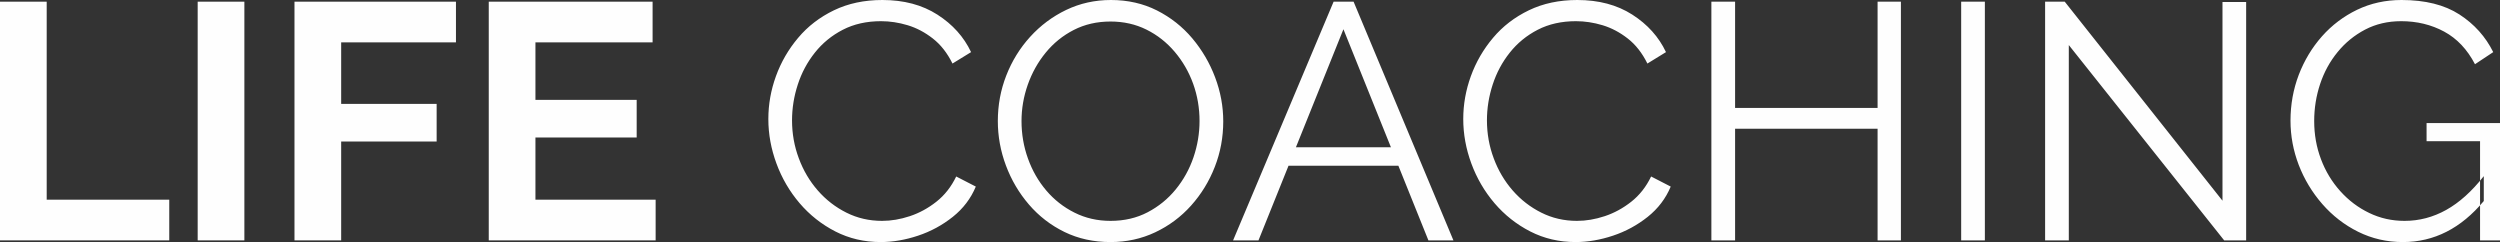 <?xml version="1.0" encoding="UTF-8"?> <svg xmlns="http://www.w3.org/2000/svg" xmlns:xlink="http://www.w3.org/1999/xlink" width="661px" height="64px" viewBox="0 0 661 64" version="1.1"><rect x="0" y="0" width="661" height="64" fill="#333333" stroke="none"/><title>4CEF724E-827D-4E5B-B608-BBE8ECB5C399@1x</title><g id="Life-Coaching-Overview-Page" stroke="none" stroke-width="1" fill="none" fill-rule="evenodd"><g id="KW-MAPS-Life-Coaching-Overview-Page-R5" transform="translate(-631, -433)" fill="#FEFEFE"><g id="HERO" transform="translate(0, 195)"><g id="Vectors" transform="translate(631, 238)"><path d="M203.15,31.47 C203.15,27.616 203.815,23.841 205.161,20.132 C206.504,16.432 208.455,13.052 211.027,10.005 C213.592,6.95 216.754,4.526 220.507,2.715 C224.267,0.904 228.531,0 233.307,0 C238.981,0 243.82,1.292 247.851,3.869 C251.879,6.45 254.849,9.755 256.752,13.78 L251.837,16.801 C250.461,14.012 248.728,11.808 246.644,10.184 C244.554,8.548 242.331,7.379 239.974,6.666 C237.62,5.957 235.277,5.602 232.95,5.602 C229.133,5.602 225.764,6.36 222.835,7.872 C219.913,9.381 217.457,11.394 215.453,13.915 C213.453,16.432 211.945,19.244 210.937,22.354 C209.922,25.465 209.414,28.624 209.414,31.825 C209.414,35.316 210.008,38.662 211.208,41.863 C212.392,45.063 214.069,47.894 216.22,50.358 C218.36,52.812 220.883,54.769 223.778,56.218 C226.666,57.67 229.817,58.398 233.22,58.398 C235.604,58.398 238.052,57.988 240.56,57.155 C243.065,56.322 245.4,55.052 247.581,53.331 C249.762,51.609 251.503,49.395 252.822,46.665 L258.004,49.331 C256.696,52.476 254.669,55.142 251.928,57.33 C249.175,59.522 246.118,61.188 242.749,62.308 C239.38,63.432 236.082,64 232.859,64 C228.505,64 224.512,63.063 220.864,61.195 C217.228,59.328 214.077,56.837 211.426,53.734 C208.771,50.623 206.729,47.124 205.297,43.244 C203.864,39.364 203.15,35.44 203.15,31.47 M270.09,32.004 C270.09,35.439 270.651,38.744 271.79,41.911 C272.922,45.081 274.535,47.893 276.626,50.358 C278.709,52.815 281.198,54.768 284.093,56.217 C286.985,57.67 290.166,58.398 293.626,58.398 C297.262,58.398 300.533,57.64 303.421,56.128 C306.32,54.615 308.795,52.602 310.851,50.089 C312.912,47.568 314.48,44.741 315.555,41.597 C316.623,38.46 317.157,35.26 317.157,32.004 C317.157,28.56 316.597,25.278 315.465,22.137 C314.326,18.993 312.698,16.181 310.584,13.69 C308.467,11.199 305.978,9.246 303.113,7.824 C300.247,6.401 297.081,5.691 293.626,5.691 C290.042,5.691 286.805,6.434 283.917,7.913 C281.018,9.399 278.547,11.394 276.486,13.918 C274.426,16.431 272.85,19.258 271.741,22.402 C270.636,25.547 270.09,28.74 270.09,32.004 M293.626,64 C289.147,64 285.097,63.111 281.45,61.333 C277.814,59.556 274.682,57.136 272.061,54.092 C269.432,51.038 267.405,47.602 265.973,43.778 C264.54,39.958 263.826,36.029 263.826,32.004 C263.826,27.791 264.567,23.777 266.063,19.953 C267.552,16.14 269.65,12.73 272.369,9.739 C275.088,6.748 278.261,4.373 281.897,2.625 C285.545,0.881 289.474,0 293.716,0 C298.191,0 302.244,0.922 305.888,2.756 C309.524,4.597 312.641,7.054 315.24,10.135 C317.834,13.223 319.846,16.655 321.275,20.446 C322.707,24.236 323.426,28.116 323.426,32.093 C323.426,36.294 322.685,40.313 321.188,44.133 C319.699,47.957 317.605,51.359 314.927,54.35 C312.243,57.349 309.077,59.701 305.44,61.419 C301.797,63.141 297.863,64 293.626,64 M367.759,38.929 L355.204,7.732 L342.644,38.929 L367.759,38.929 Z M352.605,0.443 L357.888,0.443 L384.285,63.554 L377.671,63.554 L369.729,43.818 L340.685,43.818 L332.744,63.554 L326.028,63.554 L352.605,0.443 Z M386.883,31.47 C386.883,27.616 387.548,23.841 388.895,20.132 C390.237,16.432 392.189,13.052 394.761,10.005 C397.325,6.95 400.487,4.526 404.24,2.715 C408,0.904 412.265,0 417.04,0 C422.714,0 427.554,1.292 431.585,3.869 C435.612,6.45 438.582,9.755 440.485,13.78 L435.571,16.801 C434.194,14.012 432.461,11.808 430.378,10.184 C428.287,8.548 426.065,7.379 423.707,6.666 C421.353,5.957 419.01,5.602 416.683,5.602 C412.866,5.602 409.497,6.36 406.568,7.872 C403.646,9.381 401.191,11.394 399.186,13.915 C397.186,16.432 395.678,19.244 394.67,22.354 C393.655,25.465 393.147,28.624 393.147,31.825 C393.147,35.316 393.742,38.662 394.941,41.863 C396.126,45.063 397.803,47.894 399.953,50.358 C402.093,52.812 404.616,54.769 407.512,56.218 C410.399,57.67 413.551,58.398 416.95,58.398 C419.338,58.398 421.785,57.988 424.294,57.155 C426.798,56.322 429.133,55.052 431.314,53.331 C433.495,51.609 435.236,49.395 436.556,46.665 L441.737,49.331 C440.429,52.476 438.402,55.142 435.661,57.33 C432.908,59.522 429.851,61.188 426.482,62.308 C423.113,63.432 419.815,64 416.593,64 C412.238,64 408.245,63.063 404.597,61.195 C400.961,59.328 397.81,56.837 395.159,53.734 C392.504,50.623 390.463,47.124 389.03,43.244 C387.597,39.364 386.883,35.44 386.883,31.47 M502.601,0.444 L502.601,63.555 L496.434,63.555 L496.434,34.046 L458.757,34.046 L458.757,63.555 L452.488,63.555 L452.488,0.444 L458.757,0.444 L458.757,28.538 L496.434,28.538 L496.434,0.444 L502.601,0.444 Z M518.534,63.554 L524.799,63.554 L524.799,0.444 L518.534,0.444 L518.534,63.554 Z M546.992,11.912 L546.992,63.555 L540.727,63.555 L540.727,0.444 L545.916,0.444 L587.625,53.065 L587.625,0.534 L593.882,0.534 L593.882,63.555 L588.073,63.555 L546.992,11.912 Z M655.728,37.329 L641.586,37.329 L641.586,32.538 L661,32.538 L661,63.556 L655.728,63.556 L655.728,37.329 Z M635.318,64 C631.08,64 627.15,63.093 623.503,61.285 C619.867,59.481 616.708,57.032 614.023,53.955 C611.338,50.874 609.263,47.438 607.796,43.64 C606.341,39.85 605.608,35.94 605.608,31.914 C605.608,27.646 606.341,23.598 607.796,19.774 C609.263,15.961 611.305,12.567 613.933,9.601 C616.554,6.644 619.664,4.299 623.236,2.577 C626.816,0.863 630.722,0 634.96,0 C641.225,0 646.328,1.278 650.268,3.821 C654.205,6.375 657.183,9.691 659.21,13.78 L654.386,16.981 C652.351,13.067 649.64,10.199 646.241,8.358 C642.838,6.521 639.048,5.602 634.87,5.602 C631.347,5.602 628.173,6.345 625.342,7.824 C622.51,9.31 620.077,11.289 618.05,13.78 C616.016,16.267 614.478,19.079 613.437,22.224 C612.395,25.368 611.872,28.624 611.872,32.004 C611.872,35.559 612.466,38.92 613.666,42.09 C614.854,45.257 616.554,48.069 618.765,50.534 C620.972,52.991 623.518,54.914 626.417,56.303 C629.305,57.704 632.422,58.398 635.765,58.398 C639.649,58.398 643.312,57.435 646.775,55.504 C650.234,53.581 653.547,50.609 656.713,46.575 L656.713,53.152 C650.682,60.385 643.552,64 635.318,64 L635.318,64 Z" id="COACHING"></path><path d="M0,0.444 L0,63.554 L44.751,63.554 L44.751,52.796 L12.345,52.796 L12.345,0.444 L0,0.444 Z M52.267,63.554 L64.612,63.554 L64.612,0.444 L52.267,0.444 L52.267,63.554 Z M77.861,0.444 L77.861,63.554 L90.206,63.554 L90.206,37.418 L115.448,37.418 L115.448,27.469 L90.206,27.469 L90.206,11.202 L120.555,11.202 L120.555,0.444 L77.861,0.444 Z M129.227,0.444 L129.227,63.554 L173.349,63.554 L173.349,52.796 L141.571,52.796 L141.571,36.353 L168.337,36.353 L168.337,26.405 L141.571,26.405 L141.571,11.202 L172.545,11.202 L172.545,0.444 L129.227,0.444 Z" id="LIFE"></path></g></g></g></g></svg> 